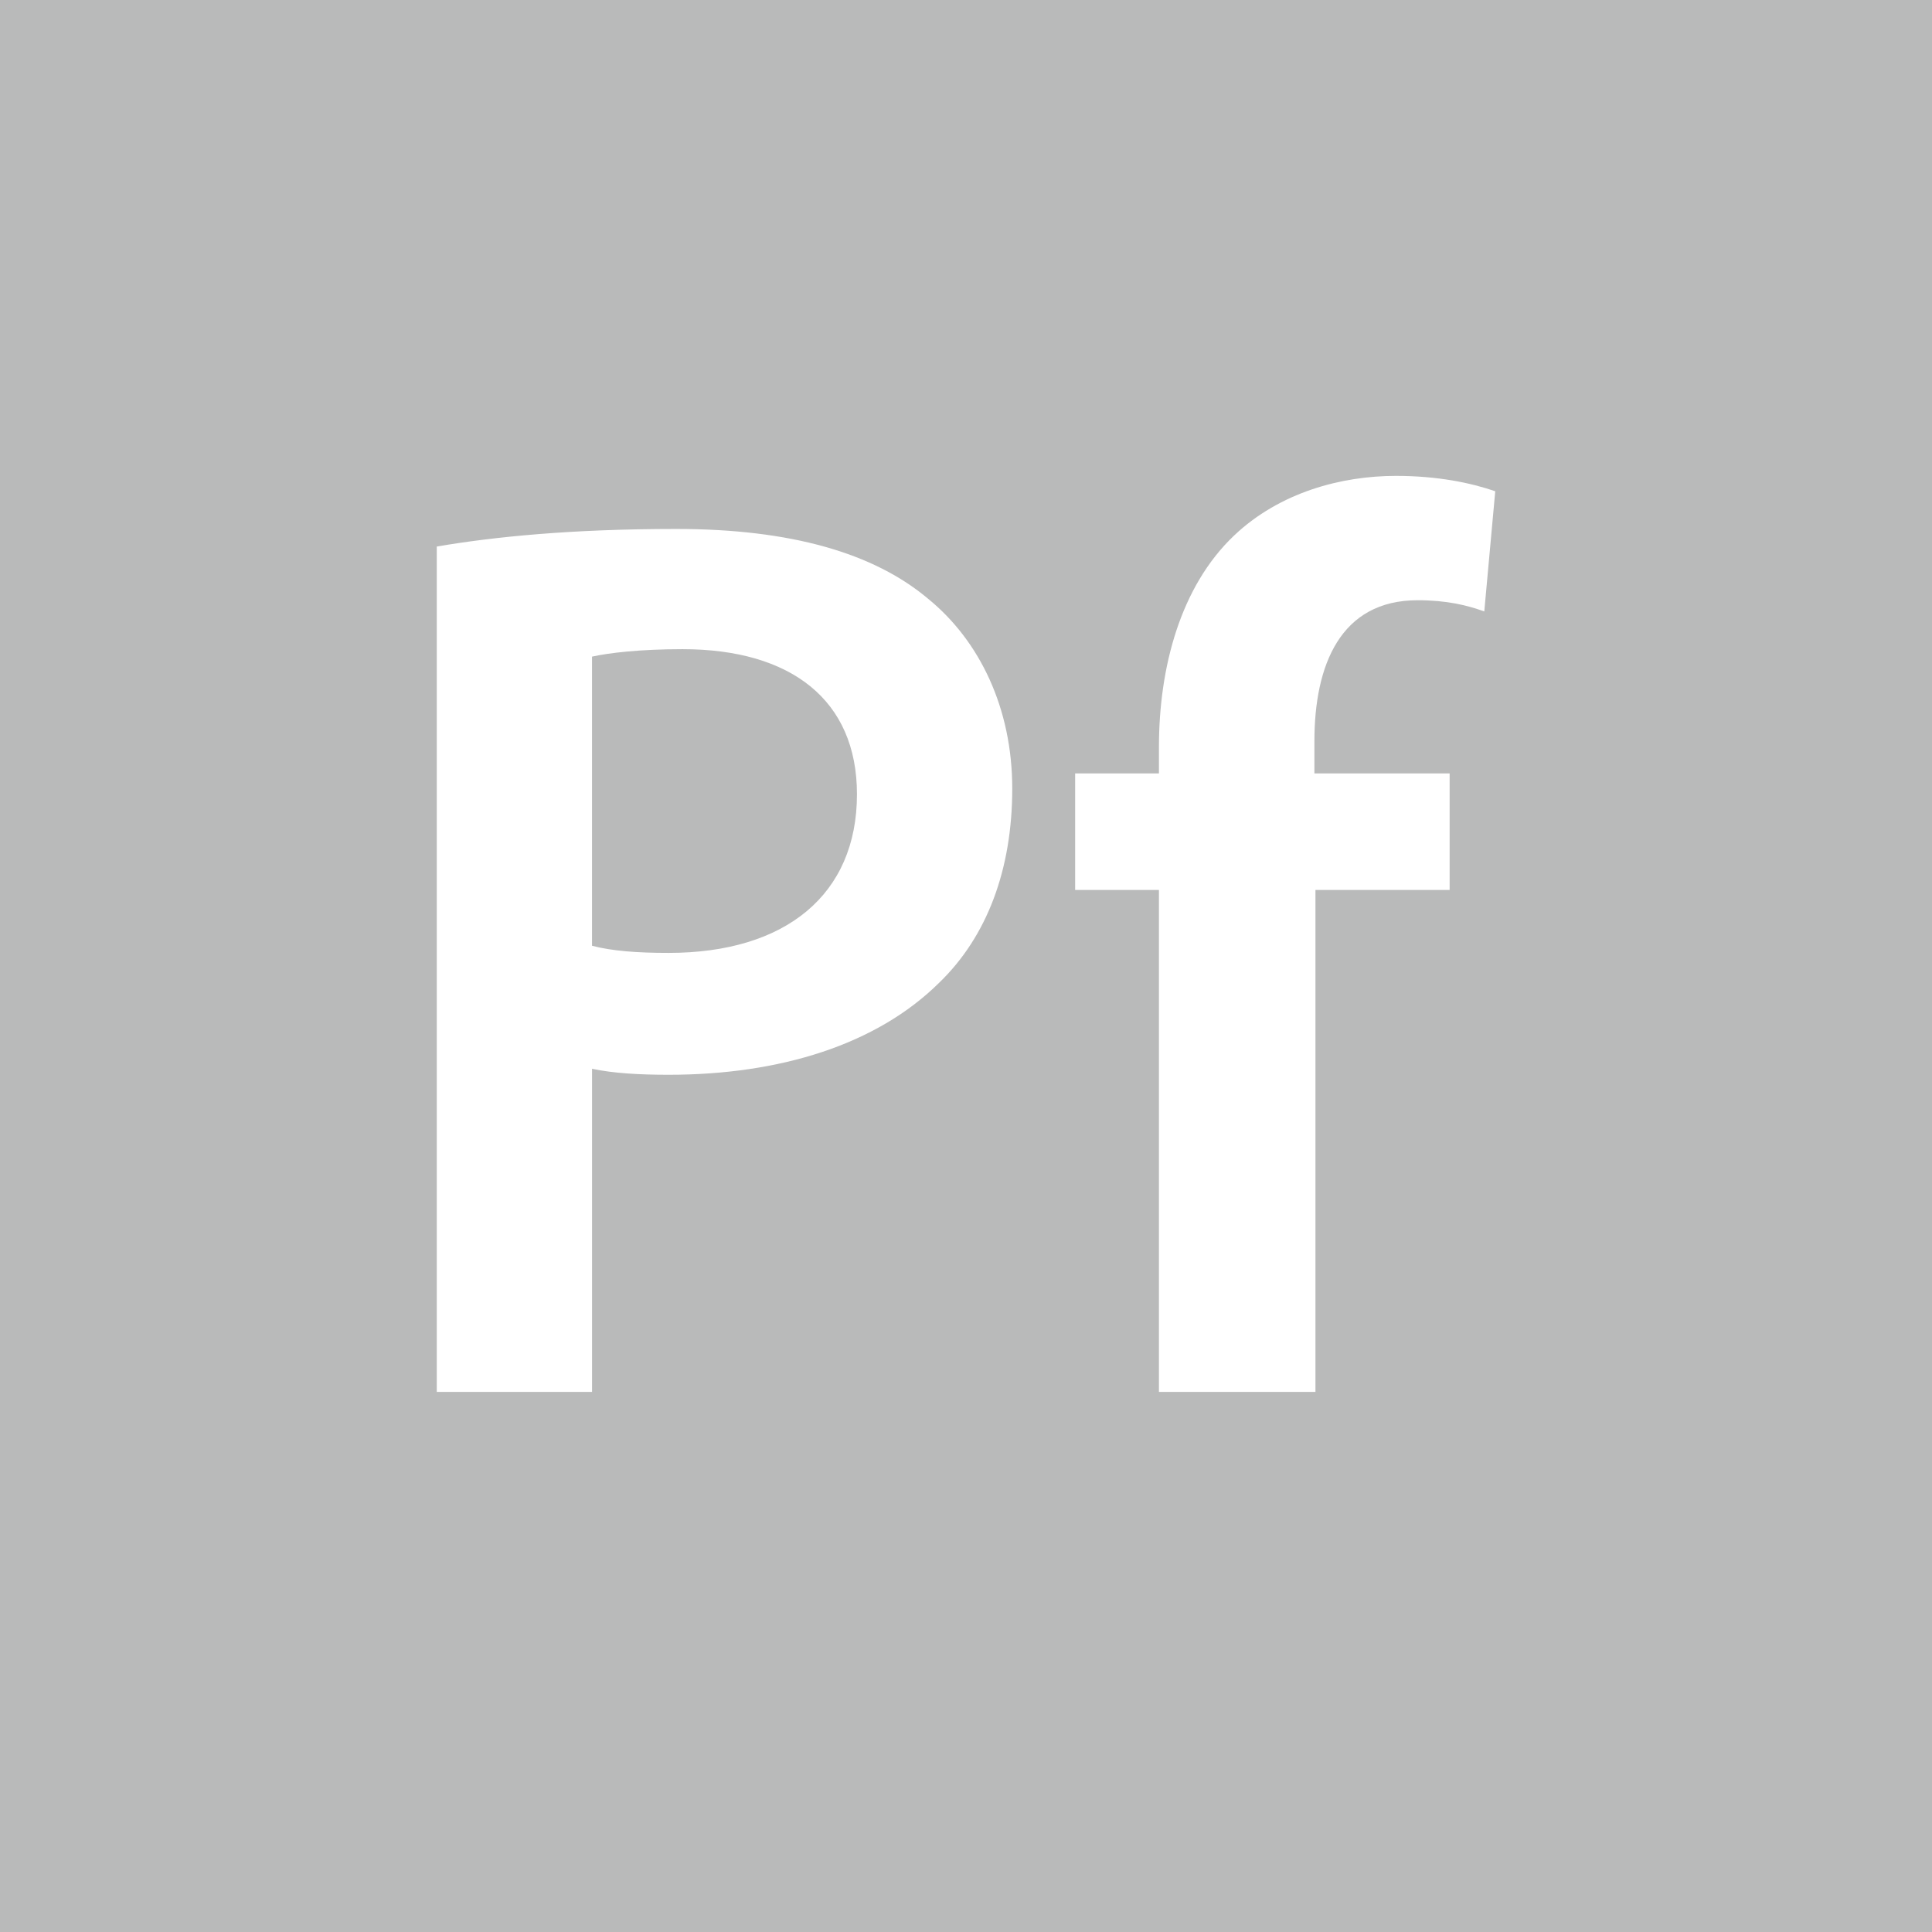 <!-- Generator: Adobe Illustrator 22.0.1, SVG Export Plug-In  -->
<svg version="1.1"
	 xmlns="http://www.w3.org/2000/svg" xmlns:xlink="http://www.w3.org/1999/xlink" xmlns:a="http://ns.adobe.com/AdobeSVGViewerExtensions/3.0/"
	 x="0px" y="0px" width="124.253px" height="124.253px" viewBox="0 0 124.253 124.253"
	 style="enable-background:new 0 0 124.253 124.253;" xml:space="preserve">
<style type="text/css">
	.st0{fill:#B9BABA;}
	.st1{fill:#FFFFFF;}
</style>
<defs>
</defs>
<g>
	<rect class="st0" width="124.253" height="124.253"/>
	<g>
		<defs>
			<rect id="SVGID_1_" width="124.253" height="124.253"/>
		</defs>
		<clipPath id="SVGID_2_">
			<use xlink:href="#SVGID_1_"  style="overflow:visible;"/>
		</clipPath>
	</g>
	<g>
		<path class="st1" d="M28.089,35.15c3.653-0.625,8.643-1.131,15.409-1.131c7.345,0,12.708,1.544,16.214,4.508
			c3.287,2.688,5.389,7.012,5.389,12.192c0,5.216-1.63,9.517-4.691,12.475c-4.045,4.009-10.273,5.928-17.411,5.928
			c-1.876,0-3.566-0.096-4.923-0.386V89.52h-9.986V35.15z M38.075,60.825c1.284,0.336,2.881,0.459,4.93,0.459
			c7.518,0,12.109-3.746,12.109-10.203c0-6.068-4.251-9.331-11.217-9.331c-2.761,0-4.757,0.243-5.822,0.479V60.825z"/>
		<path class="st1" d="M74.535,89.52V57.236h-5.389v-7.495h5.389v-1.69c0-5.153,1.391-10.336,4.83-13.606
			c2.947-2.794,6.919-3.839,10.412-3.839c2.675,0,4.817,0.446,6.387,0.988l-0.705,7.731c-1.091-0.399-2.415-0.722-4.285-0.722
			c-4.977,0-6.64,4.188-6.64,9.062v2.076h8.696v7.495h-8.629V89.52H74.535z"/>
	</g>
</g>
</svg>